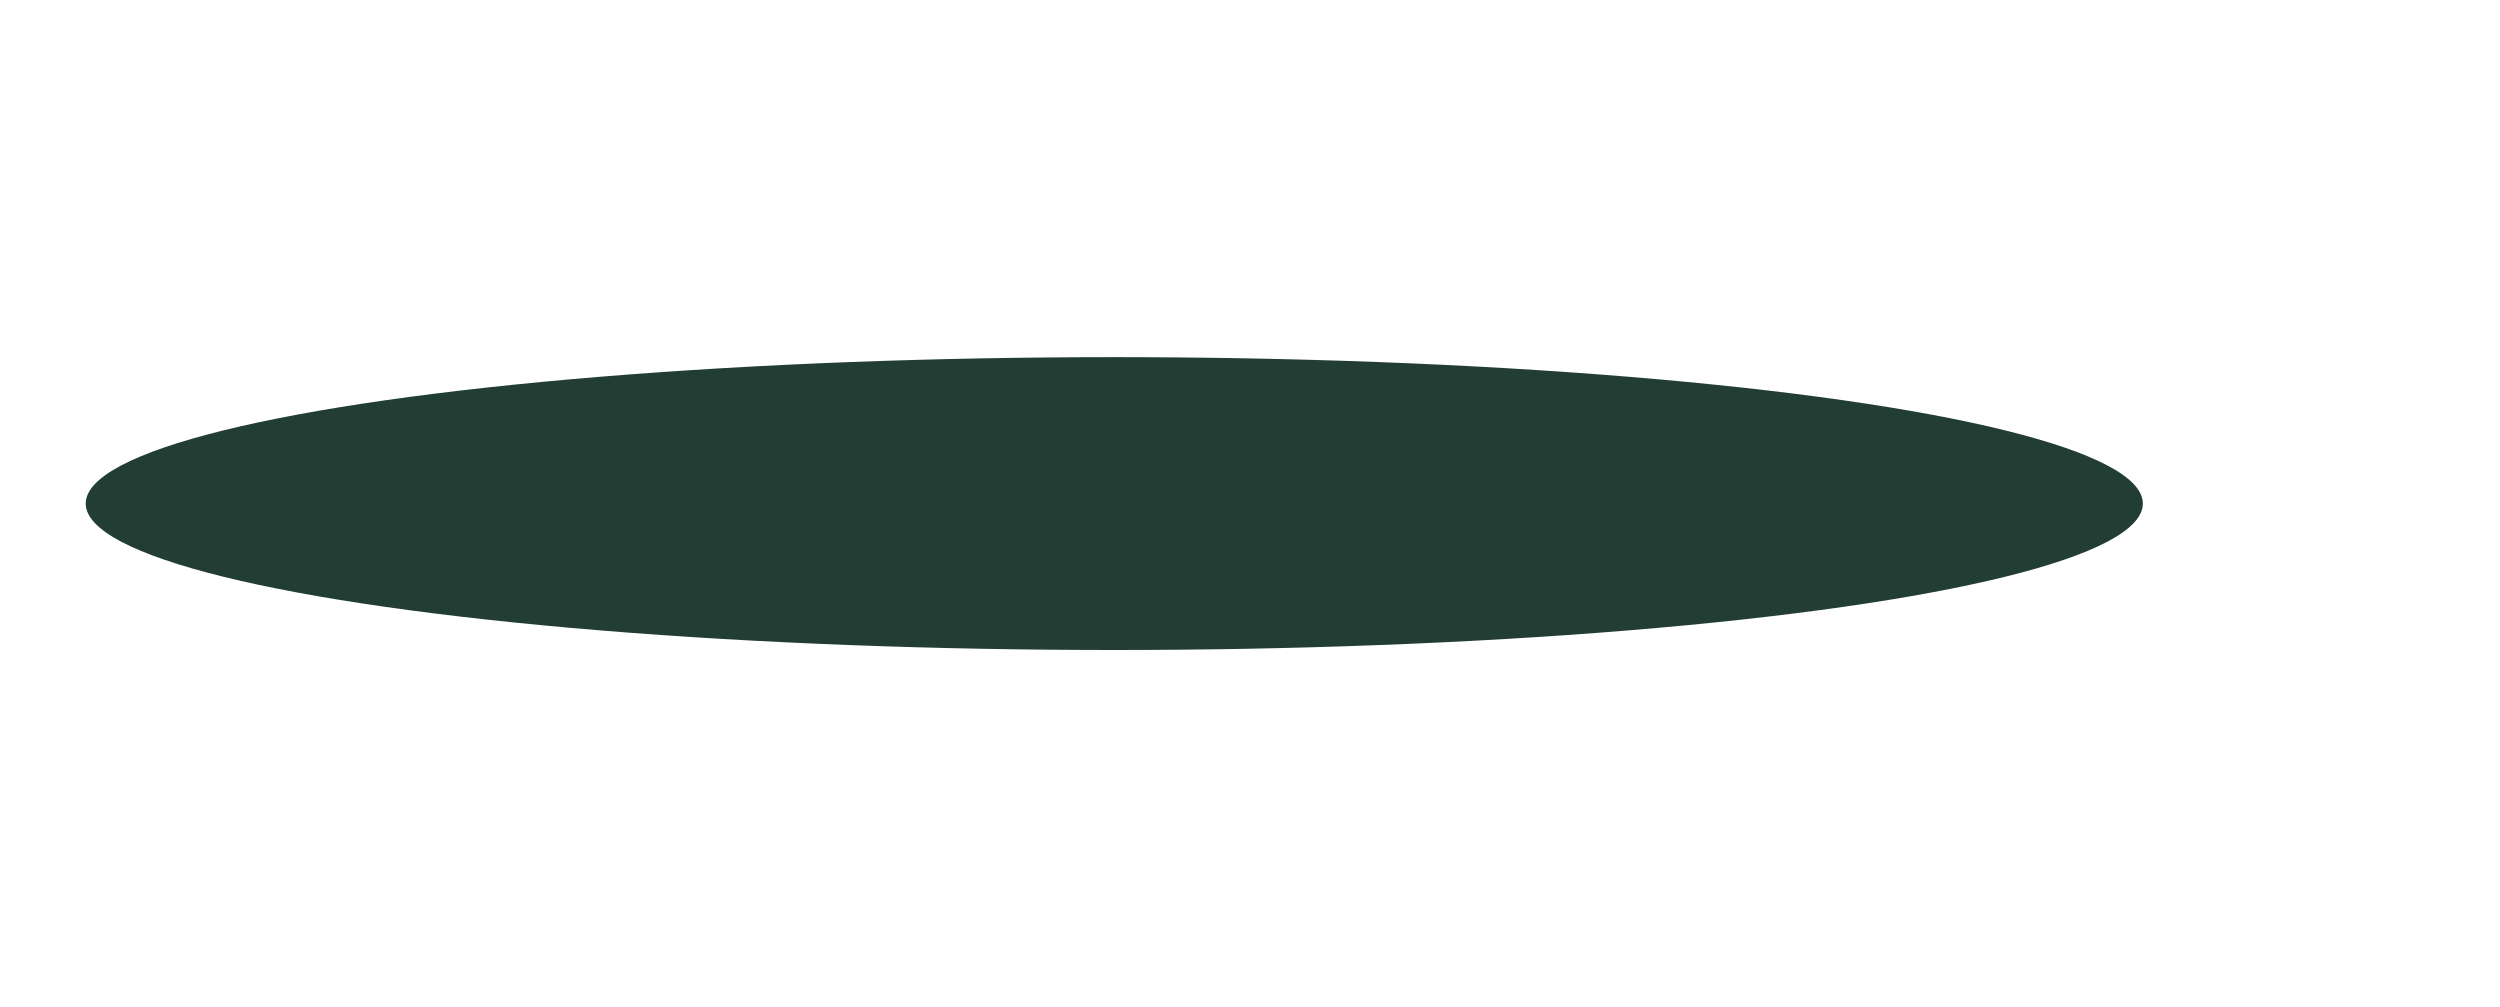 <?xml version="1.0" encoding="UTF-8"?> <svg xmlns="http://www.w3.org/2000/svg" width="700" height="282" viewBox="0 0 700 282" fill="none"><g filter="url(#filter0_f_4617_3824)"><ellipse cx="312" cy="141" rx="288" ry="41" fill="#0A2A1E" fill-opacity="0.9"></ellipse></g><defs><filter id="filter0_f_4617_3824" x="-76" y="0" width="776" height="282" filterUnits="userSpaceOnUse" color-interpolation-filters="sRGB"><feFlood flood-opacity="0" result="BackgroundImageFix"></feFlood><feBlend mode="normal" in="SourceGraphic" in2="BackgroundImageFix" result="shape"></feBlend><feGaussianBlur stdDeviation="50" result="effect1_foregroundBlur_4617_3824"></feGaussianBlur></filter></defs></svg> 